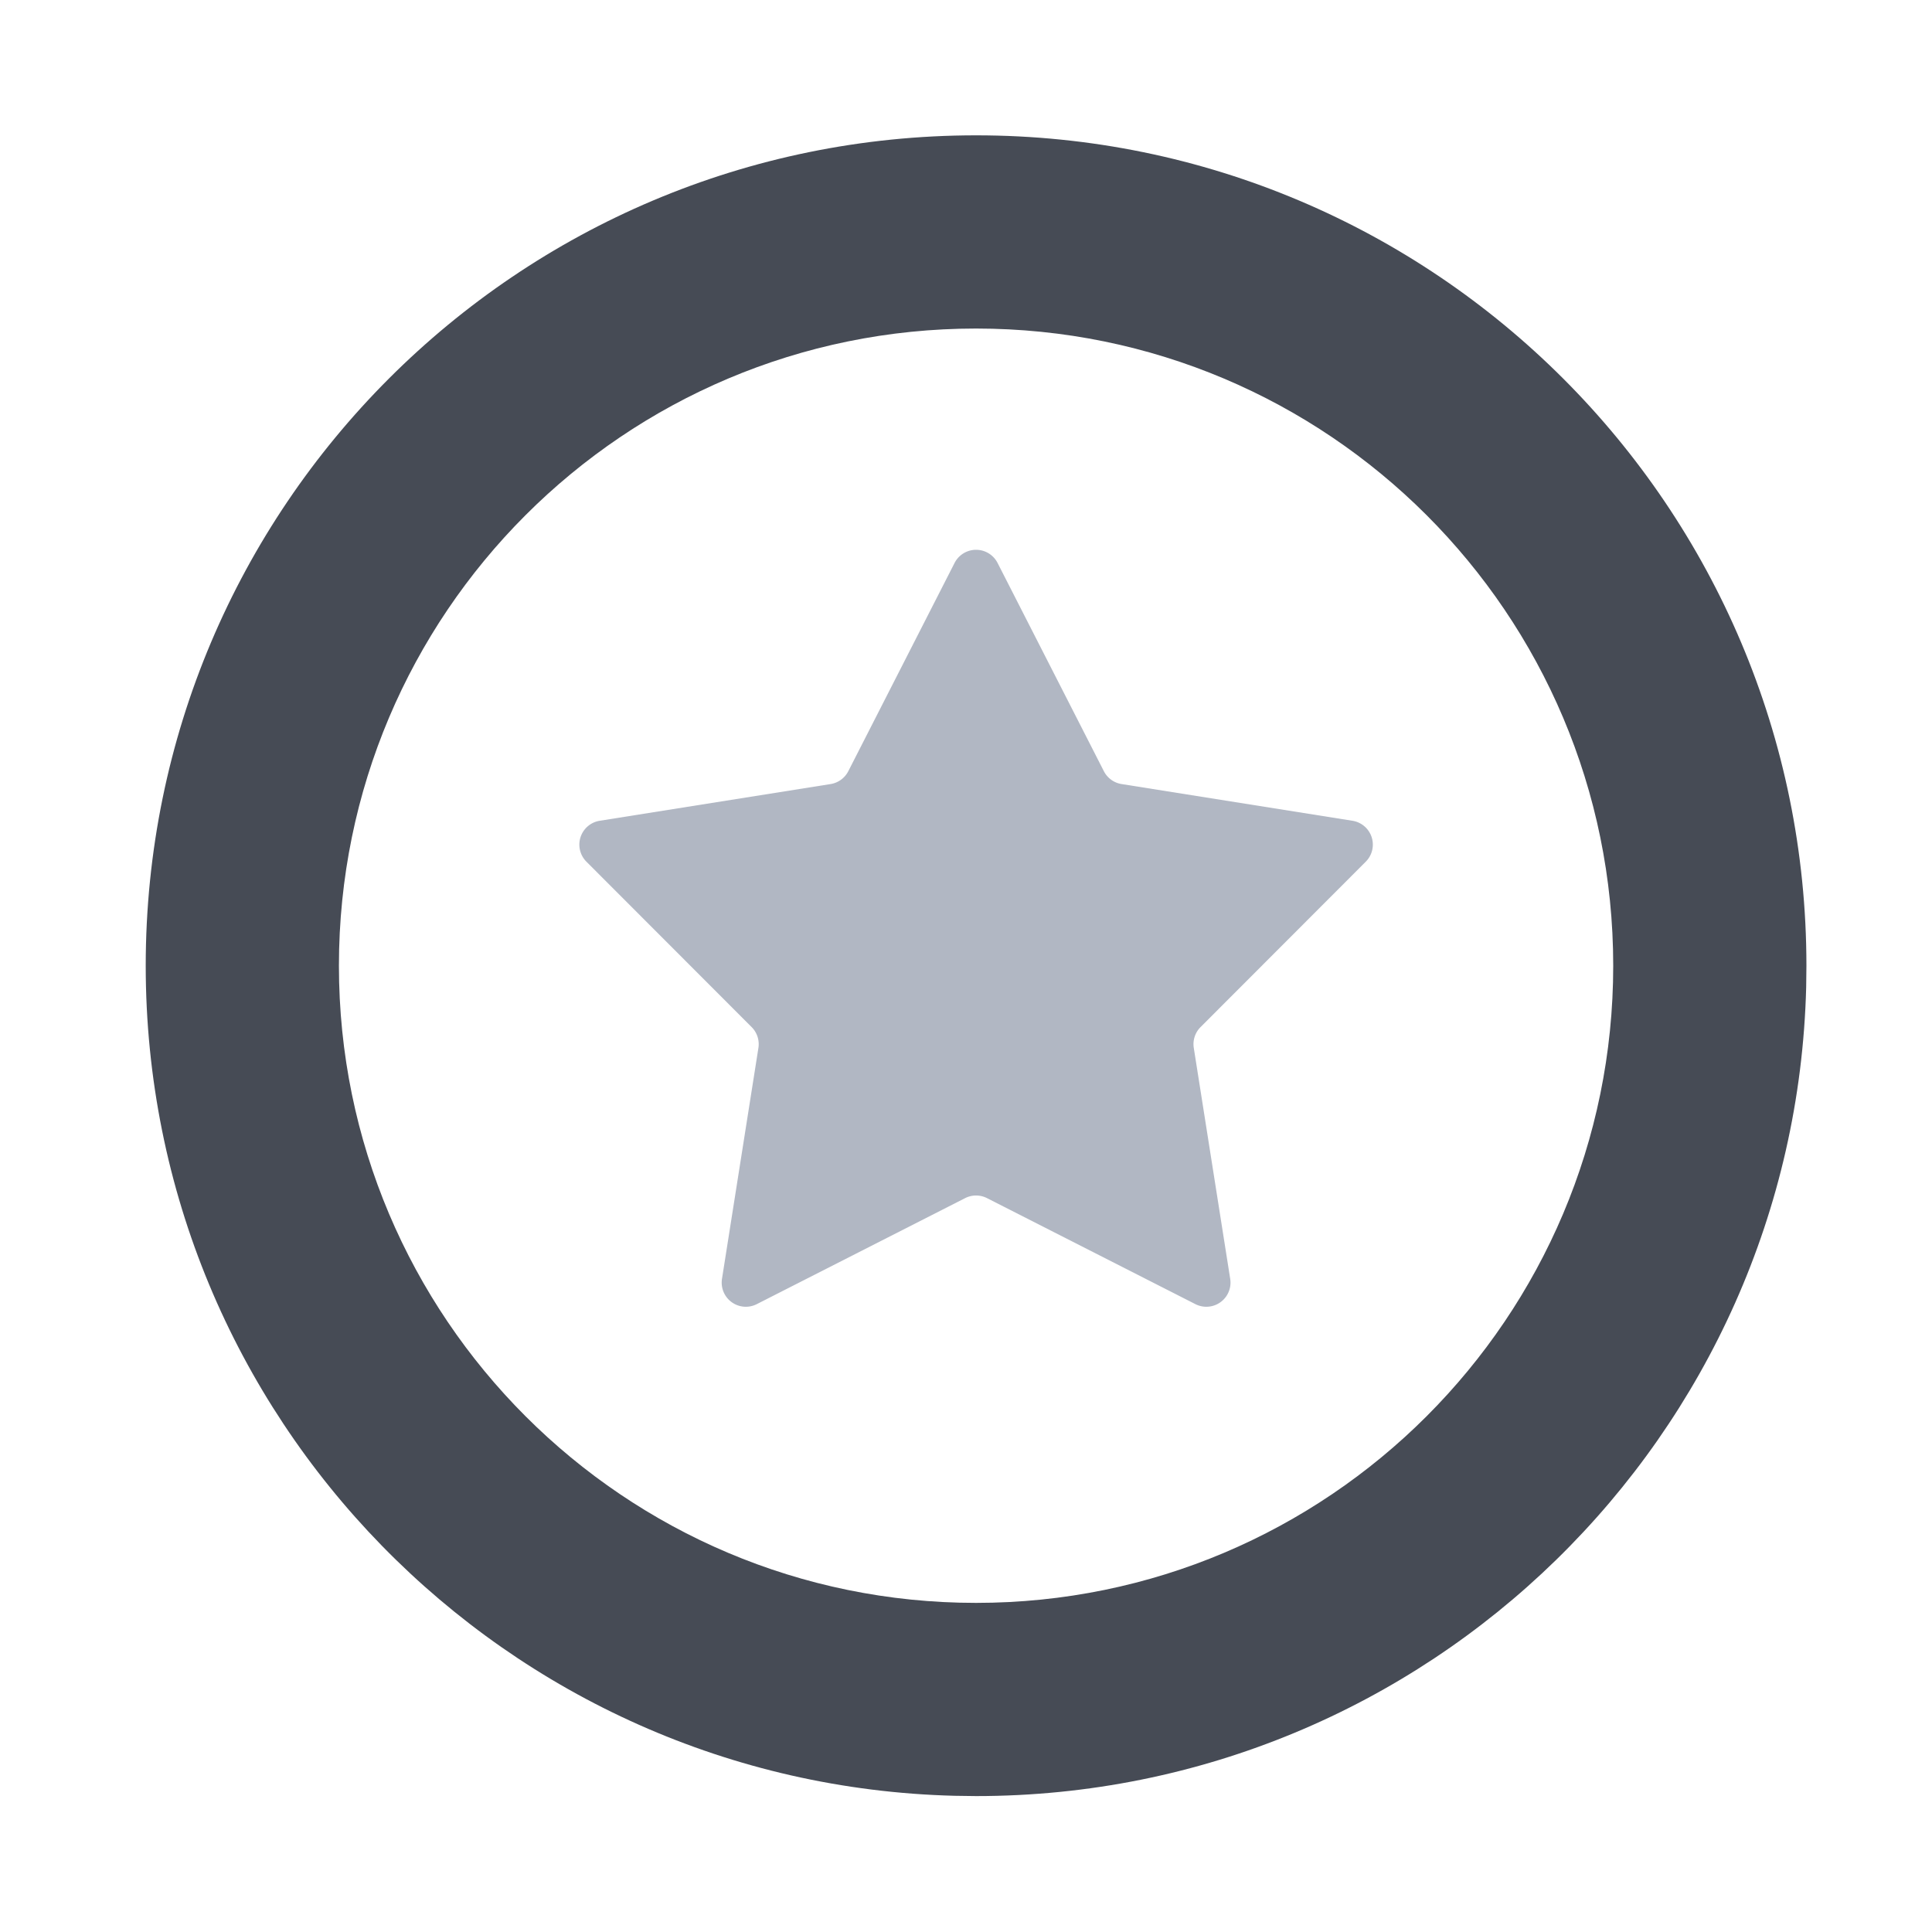 <svg xmlns="http://www.w3.org/2000/svg" fill="none" viewBox="0 0 40 40"><path fill="#464B55" d="M33.4 19.994c0-7.286-5.906-13.192-13.192-13.192-7.285 0-13.191 5.906-13.191 13.192 0 7.285 5.906 13.192 13.191 13.192v4l-.443-.006c-9.29-.235-16.748-7.84-16.748-17.186 0-9.495 7.697-17.192 17.191-17.192S37.4 10.5 37.4 19.994l-.005.444c-.236 9.29-7.84 16.748-17.187 16.748v-4c7.286 0 13.192-5.907 13.192-13.192"/><path fill="#B1B7C3" d="M19.763 11.656a.5.5 0 0 1 .891 0l2.2 4.31a.5.5 0 0 0 .367.267l4.78.76a.5.5 0 0 1 .275.848l-3.42 3.424a.5.5 0 0 0-.14.431l.754 4.781a.5.5 0 0 1-.72.524l-4.315-2.195a.5.5 0 0 0-.453 0l-4.314 2.195a.5.5 0 0 1-.72-.524l.754-4.78a.5.5 0 0 0-.14-.432l-3.42-3.424a.5.5 0 0 1 .275-.848l4.78-.76a.5.5 0 0 0 .366-.266z"/></svg>